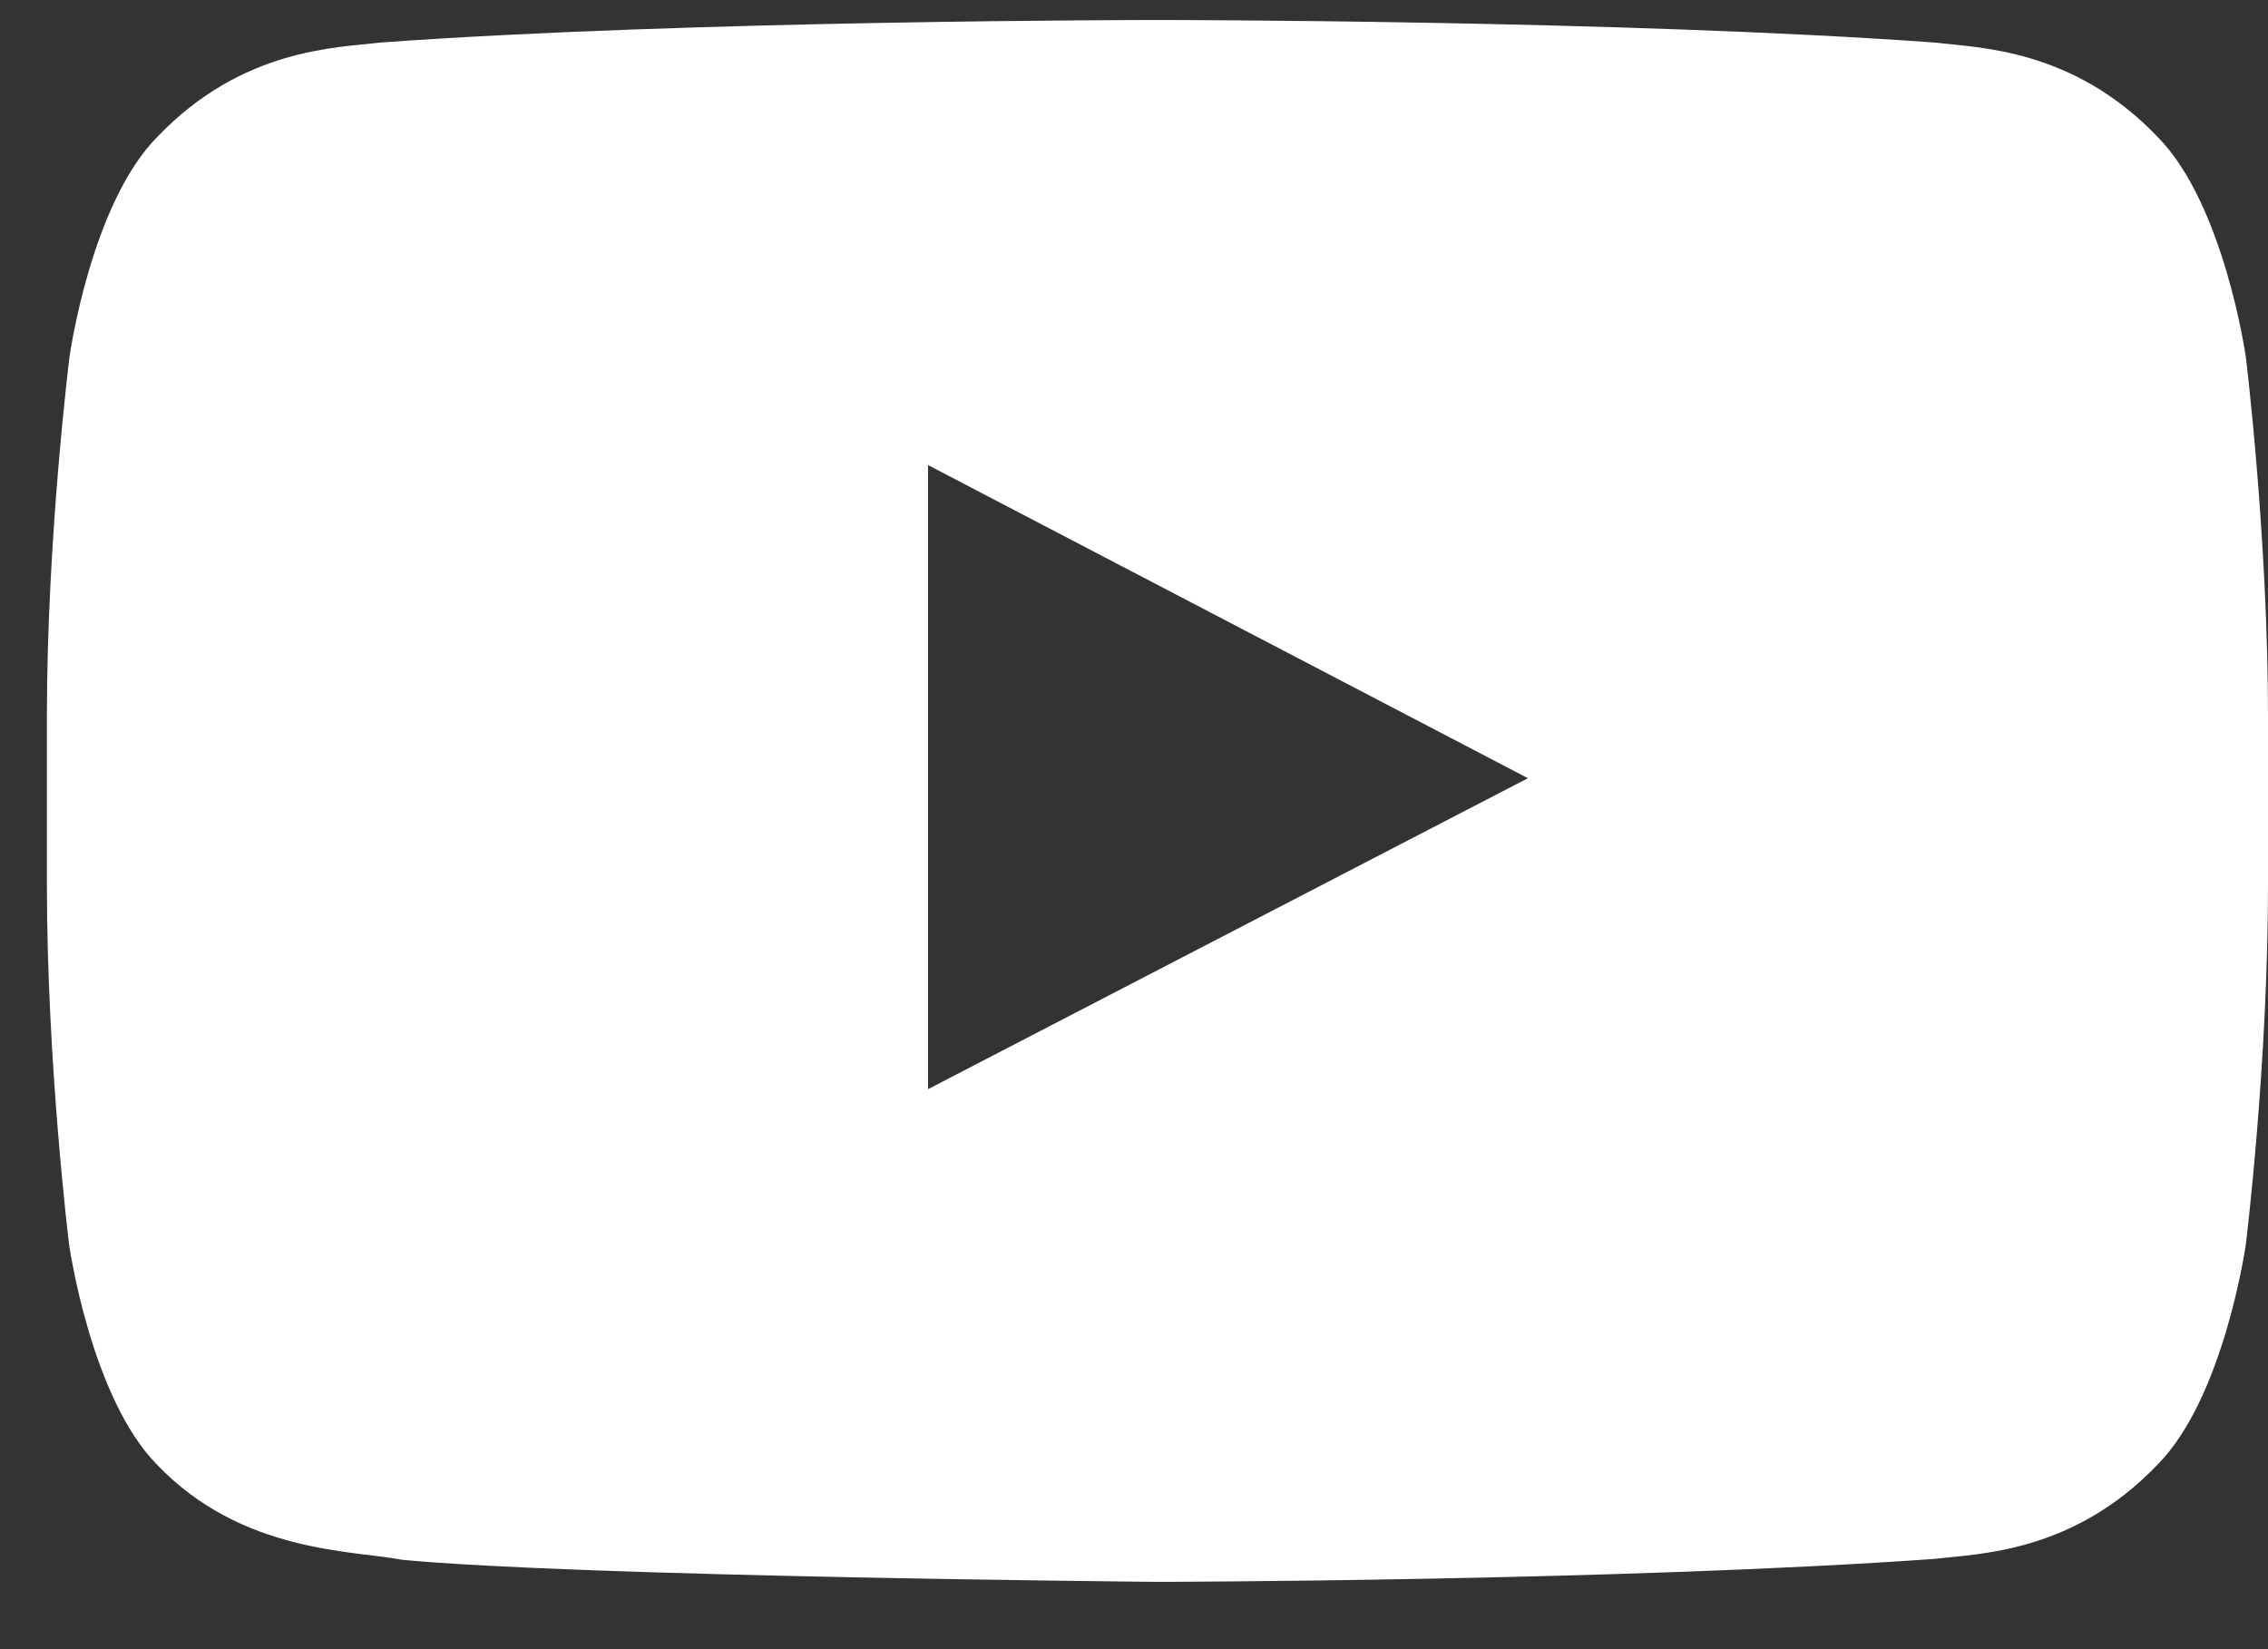 <svg width="22" height="16" viewBox="0 0 22 16" fill="none" xmlns="http://www.w3.org/2000/svg">
<rect x="0" y="0" width="22" height="16" fill="#333333" stroke="none"/>
<path d="M21.785 3.464C21.785 3.464 21.575 1.978 20.927 1.326C20.106 0.468 19.189 0.464 18.768 0.413C15.755 0.194 11.232 0.194 11.232 0.194H11.223C11.223 0.194 6.7 0.194 3.687 0.413C3.266 0.464 2.349 0.468 1.528 1.326C0.88 1.978 0.674 3.464 0.674 3.464C0.674 3.464 0.455 5.21 0.455 6.952V8.585C0.455 10.327 0.67 12.073 0.67 12.073C0.67 12.073 0.88 13.559 1.524 14.211C2.345 15.069 3.422 15.04 3.902 15.133C5.627 15.297 11.228 15.347 11.228 15.347C11.228 15.347 15.755 15.339 18.768 15.124C19.189 15.073 20.106 15.069 20.927 14.211C21.575 13.559 21.785 12.073 21.785 12.073C21.785 12.073 22 10.331 22 8.585V6.952C22 5.21 21.785 3.464 21.785 3.464ZM9.002 10.567V4.512L14.821 7.55L9.002 10.567Z" fill="white"/>
</svg>
